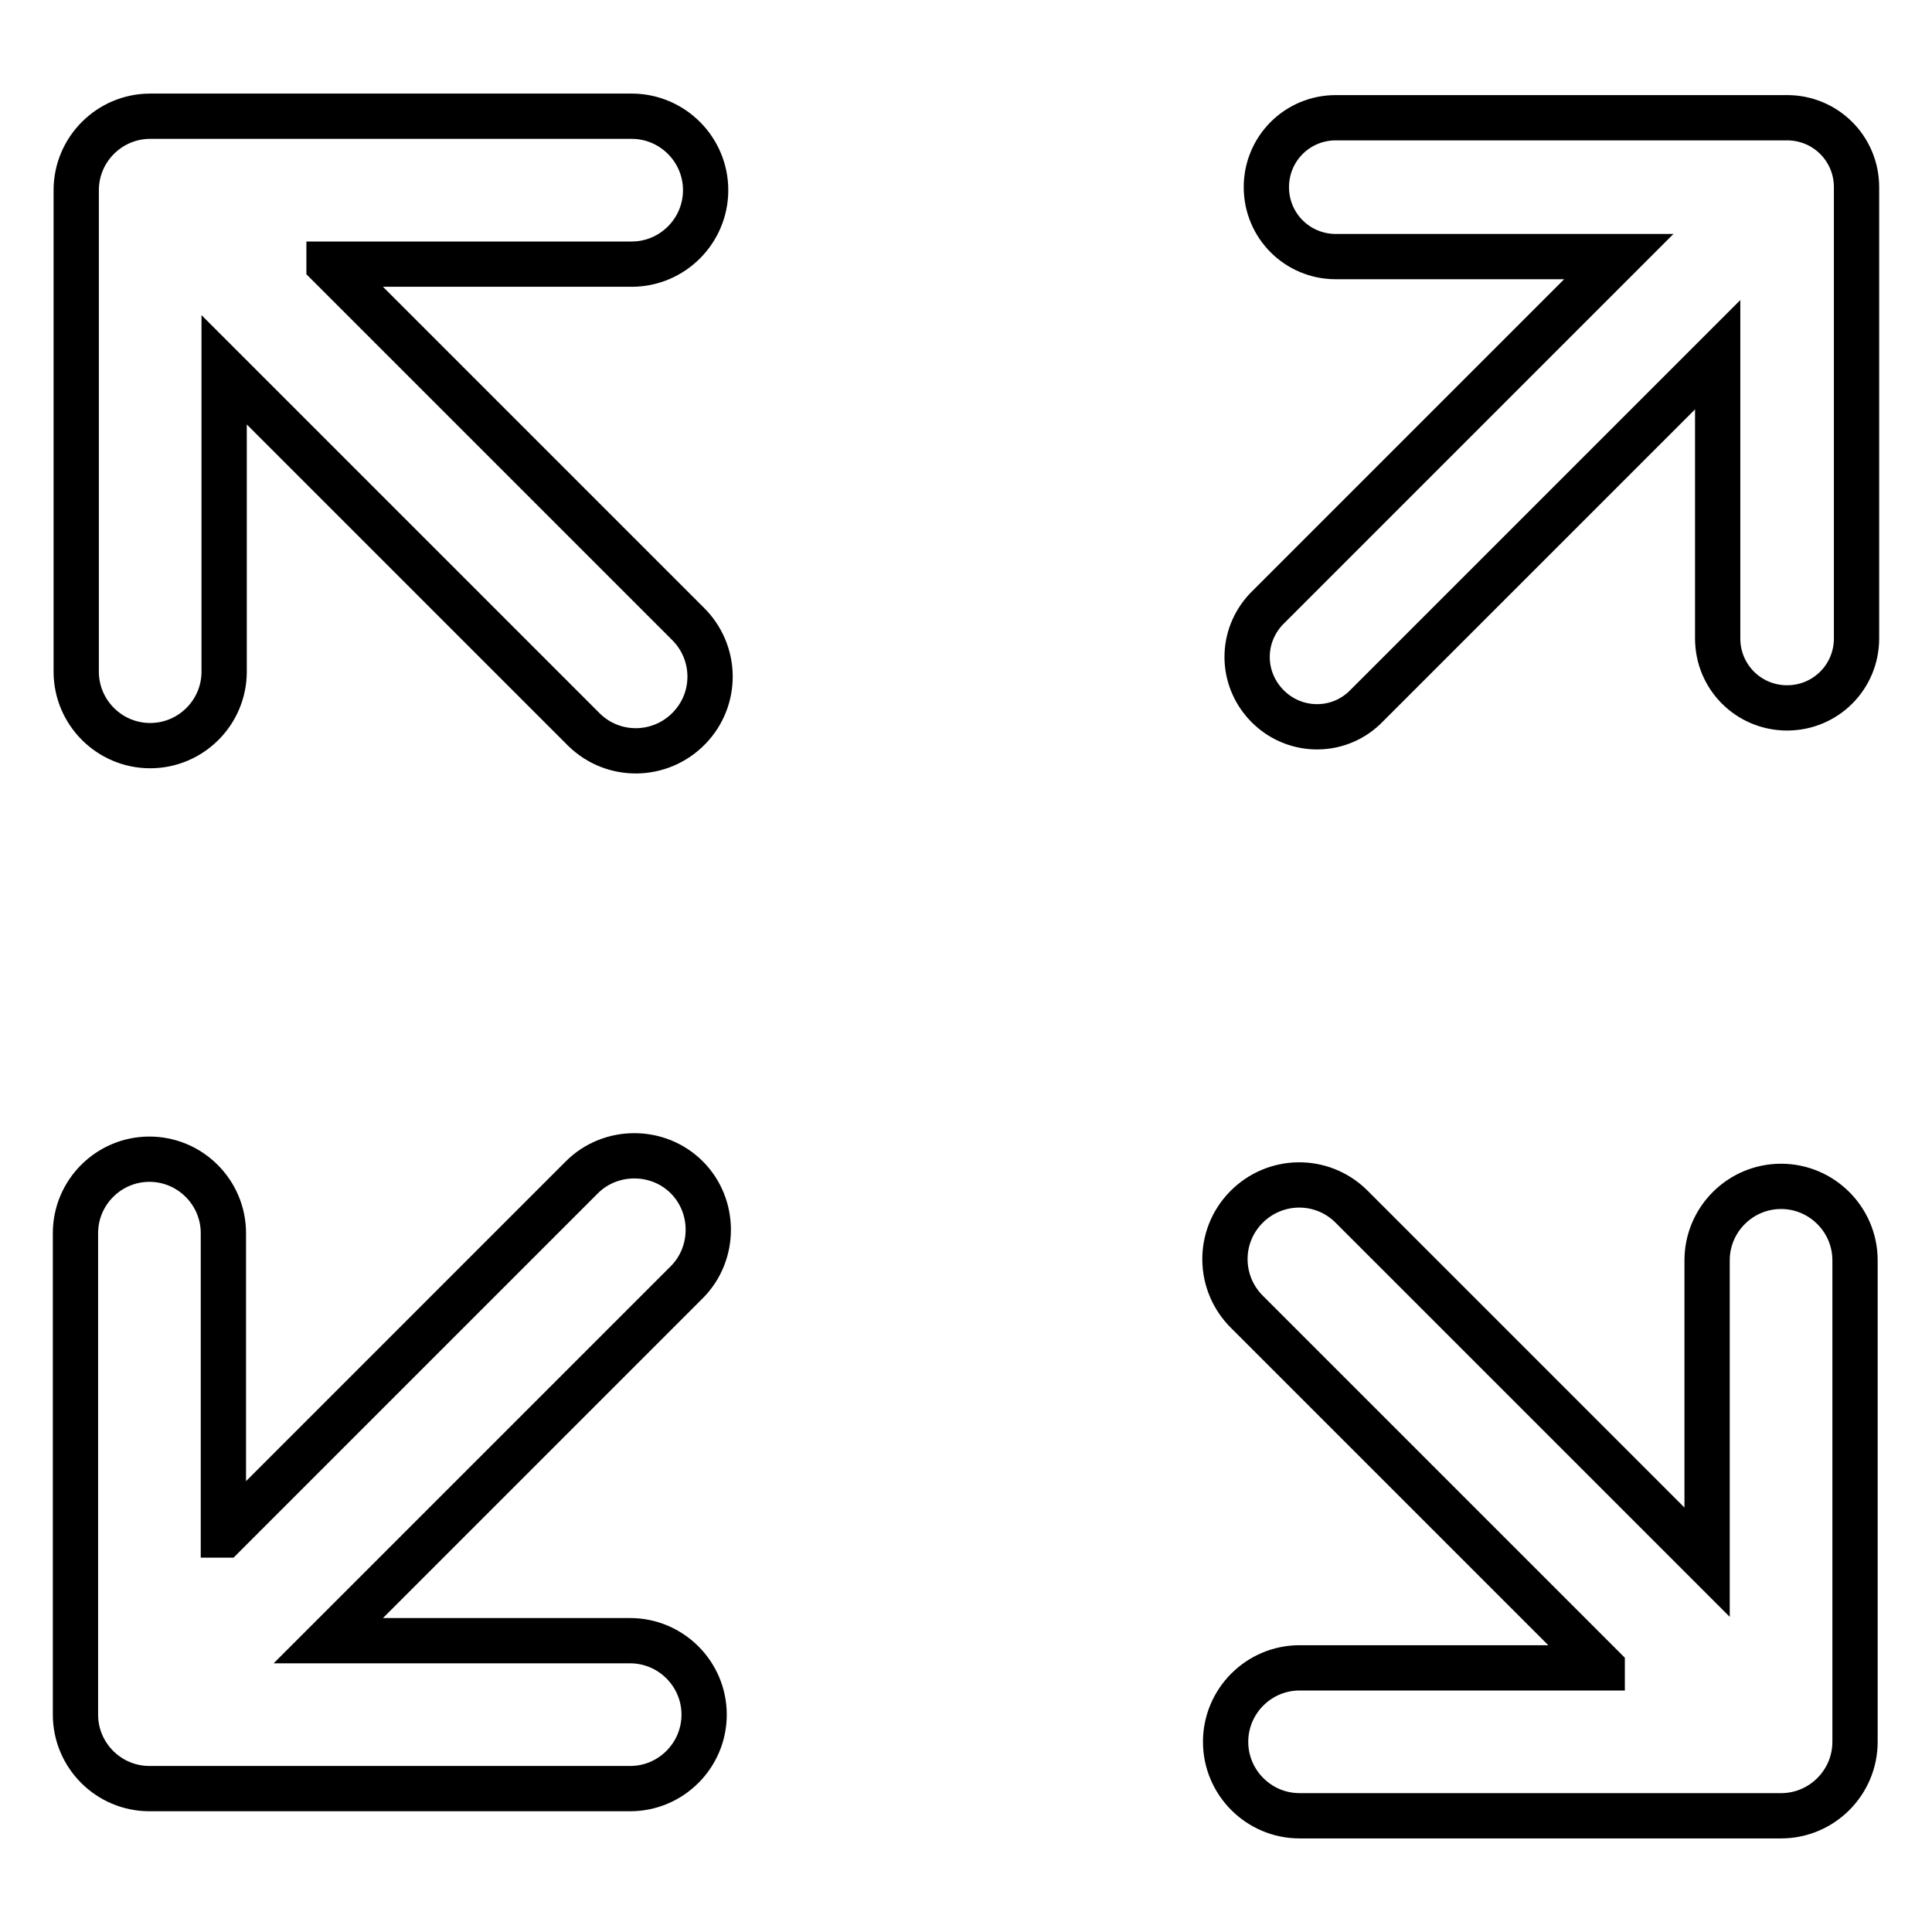 <?xml version="1.0" encoding="utf-8"?>
<!-- Svg Vector Icons : http://www.onlinewebfonts.com/icon -->
<!DOCTYPE svg PUBLIC "-//W3C//DTD SVG 1.1//EN" "http://www.w3.org/Graphics/SVG/1.1/DTD/svg11.dtd">
<svg version="1.1" xmlns="http://www.w3.org/2000/svg" xmlns:xlink="http://www.w3.org/1999/xlink" x="0px" y="0px" viewBox="0 0 256 256" enable-background="new 0 0 256 256" xml:space="preserve">
<g> <path stroke-width="6" fill-opacity="0" stroke="#000000"  d="M227.6,47l-46.8,46.8c-3.7,3.5-9.5,3.3-13-0.4c-3.4-3.6-3.4-9.1,0-12.7L214.5,34H177 c-5.1,0-9.2-4.1-9.2-9.2s4.1-9.2,9.2-9.2h59.8c5.1,0,9.2,4.1,9.2,9.2v59.8c0,5.1-4.1,9.2-9.2,9.2c-5.1,0-9.2-4.1-9.2-9.2V47z  M212.3,220.9l-47-47c-3.9-3.8-4-10-0.2-13.9c3.8-3.9,10-4,13.9-0.2c0.1,0.1,0.2,0.2,0.2,0.2l47,47v-40c0-5.4,4.4-9.8,9.8-9.8 s9.8,4.4,9.8,9.8v63.8c0,5.4-4.4,9.8-9.8,9.8h-63.8c-5.4,0-9.8-4.4-9.8-9.8c0-5.4,4.4-9.8,9.8-9.8H212.3L212.3,220.9z M43.6,35.1 l47.5,47.5c3.9,3.8,4,10,0.2,13.9c-3.8,3.9-10,4-13.9,0.2c-0.1-0.1-0.2-0.2-0.2-0.2L29.7,49v40c0,5.4-4.4,9.8-9.8,9.8 c-5.4,0-9.8-4.4-9.8-9.8V25.2c0-5.4,4.4-9.8,9.8-9.8l0,0h63.8c5.4,0,9.8,4.4,9.8,9.8c0,5.4-4.4,9.8-9.8,9.8H43.6z M29.7,203.4 L77.1,156c3.8-3.8,10.1-3.8,13.9,0c3.8,3.8,3.8,10.1,0,13.9l0,0l-47.5,47.5h40c5.4,0,9.8,4.4,9.8,9.8s-4.4,9.8-9.8,9.8l0,0H19.8 c-5.4,0-9.8-4.4-9.8-9.8v-63.8c0-5.4,4.4-9.8,9.8-9.8s9.8,4.4,9.8,9.8c0,0,0,0,0,0V203.4L29.7,203.4z"/></g>
</svg>